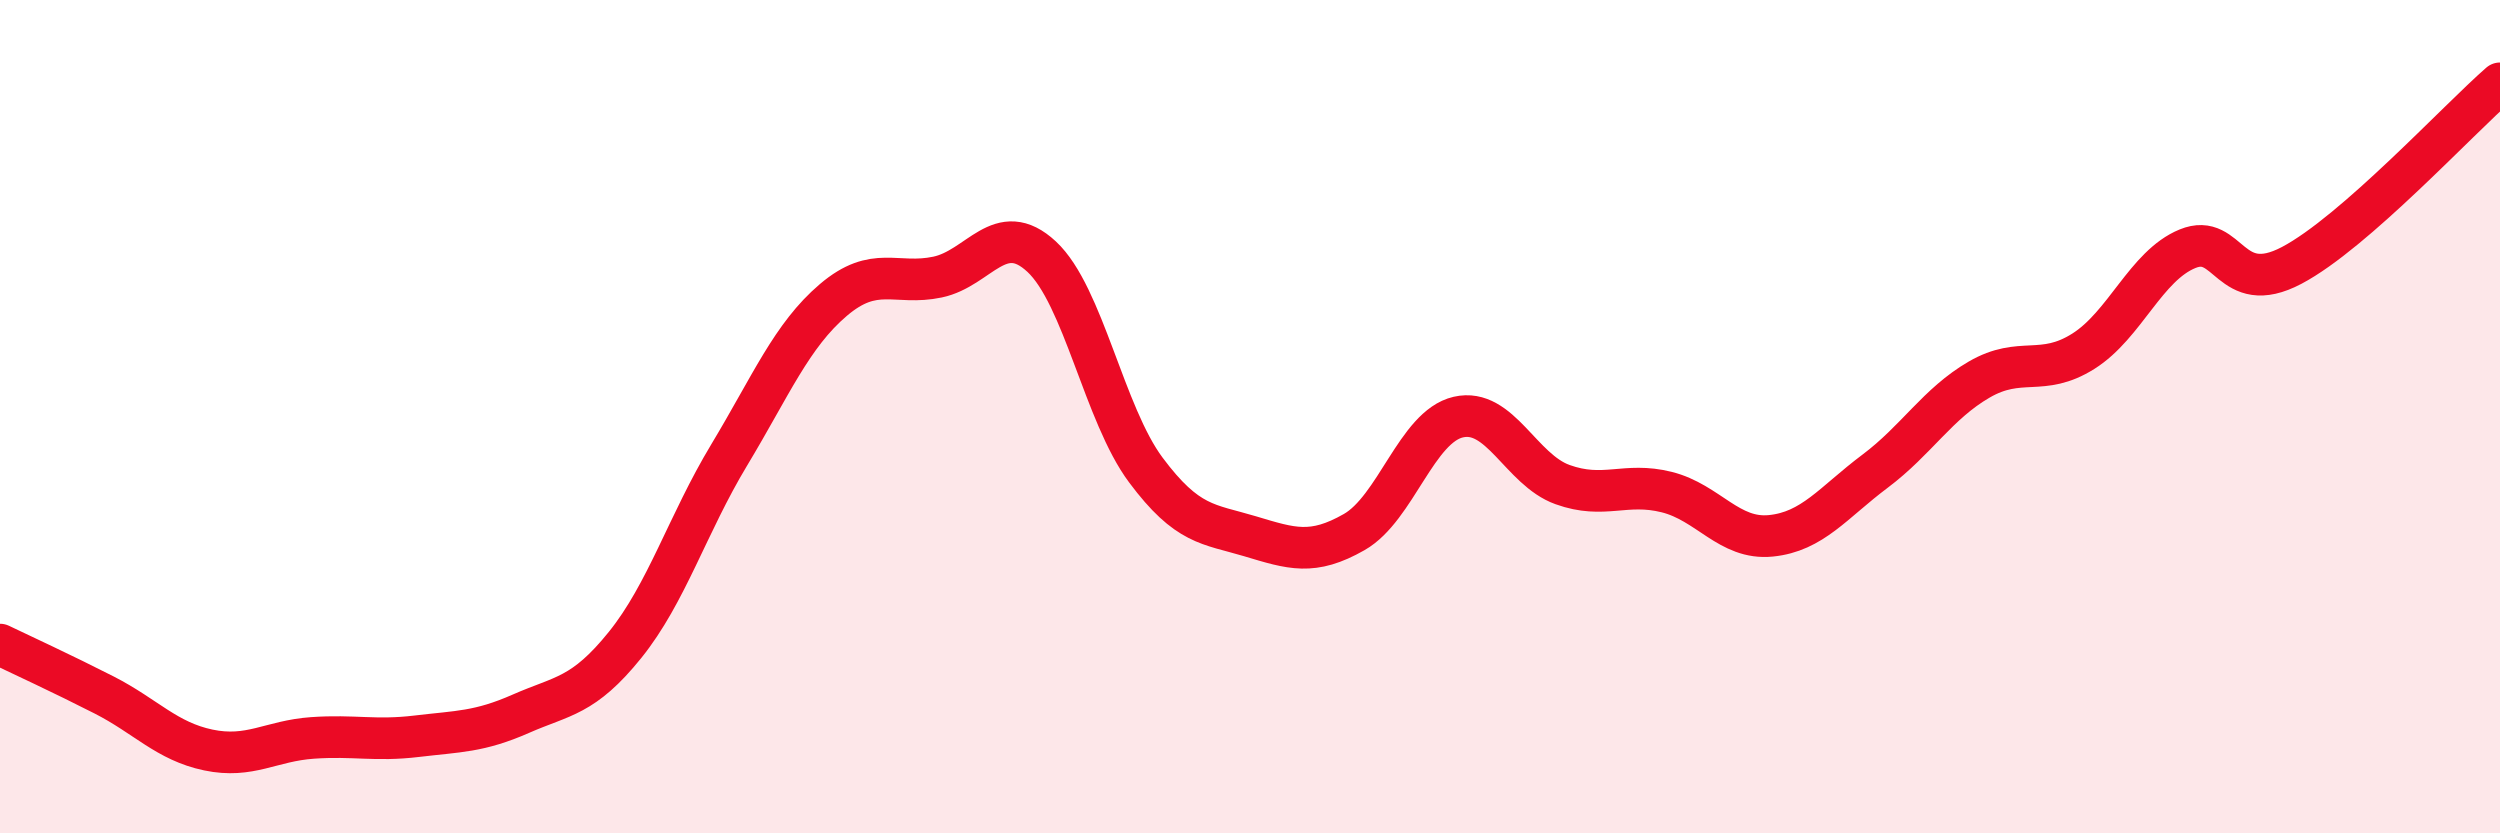 
    <svg width="60" height="20" viewBox="0 0 60 20" xmlns="http://www.w3.org/2000/svg">
      <path
        d="M 0,15.47 C 0.5,15.71 1.5,16.17 2.5,16.68 C 3.5,17.19 4,17.79 5,18 C 6,18.21 6.5,17.78 7.5,17.71 C 8.5,17.64 9,17.79 10,17.67 C 11,17.55 11.5,17.57 12.5,17.13 C 13.5,16.69 14,16.72 15,15.48 C 16,14.24 16.5,12.58 17.5,10.92 C 18.5,9.26 19,8.05 20,7.2 C 21,6.35 21.5,6.86 22.5,6.65 C 23.5,6.44 24,5.23 25,6.16 C 26,7.09 26.5,9.94 27.5,11.28 C 28.5,12.62 29,12.57 30,12.87 C 31,13.17 31.5,13.34 32.5,12.77 C 33.5,12.2 34,10.24 35,10.01 C 36,9.78 36.5,11.27 37.5,11.63 C 38.5,11.99 39,11.56 40,11.81 C 41,12.06 41.5,12.96 42.5,12.86 C 43.5,12.76 44,12.06 45,11.31 C 46,10.56 46.5,9.69 47.5,9.11 C 48.5,8.53 49,9.06 50,8.43 C 51,7.8 51.5,6.38 52.5,5.97 C 53.5,5.56 53.5,7.16 55,6.37 C 56.5,5.58 59,2.87 60,2L60 20L0 20Z"
        fill="#EB0A25"
        opacity="0.1"
        stroke-linecap="round"
        stroke-linejoin="round"
      />
      <path
        d="M 0,15.47 C 0.5,15.71 1.5,16.17 2.5,16.68 C 3.5,17.19 4,17.79 5,18 C 6,18.21 6.5,17.78 7.5,17.71 C 8.5,17.64 9,17.79 10,17.67 C 11,17.55 11.5,17.57 12.5,17.13 C 13.5,16.69 14,16.72 15,15.48 C 16,14.24 16.5,12.58 17.5,10.92 C 18.5,9.26 19,8.05 20,7.2 C 21,6.35 21.5,6.86 22.5,6.65 C 23.5,6.44 24,5.23 25,6.16 C 26,7.09 26.5,9.94 27.5,11.28 C 28.5,12.62 29,12.57 30,12.87 C 31,13.17 31.5,13.34 32.5,12.77 C 33.5,12.2 34,10.24 35,10.01 C 36,9.78 36.5,11.27 37.5,11.63 C 38.5,11.99 39,11.56 40,11.81 C 41,12.06 41.5,12.96 42.5,12.86 C 43.5,12.76 44,12.06 45,11.31 C 46,10.56 46.5,9.69 47.5,9.11 C 48.5,8.53 49,9.06 50,8.43 C 51,7.8 51.5,6.38 52.5,5.97 C 53.5,5.56 53.5,7.16 55,6.37 C 56.5,5.58 59,2.87 60,2"
        stroke="#EB0A25"
        stroke-width="1"
        fill="none"
        stroke-linecap="round"
        stroke-linejoin="round"
      />
    </svg>
  